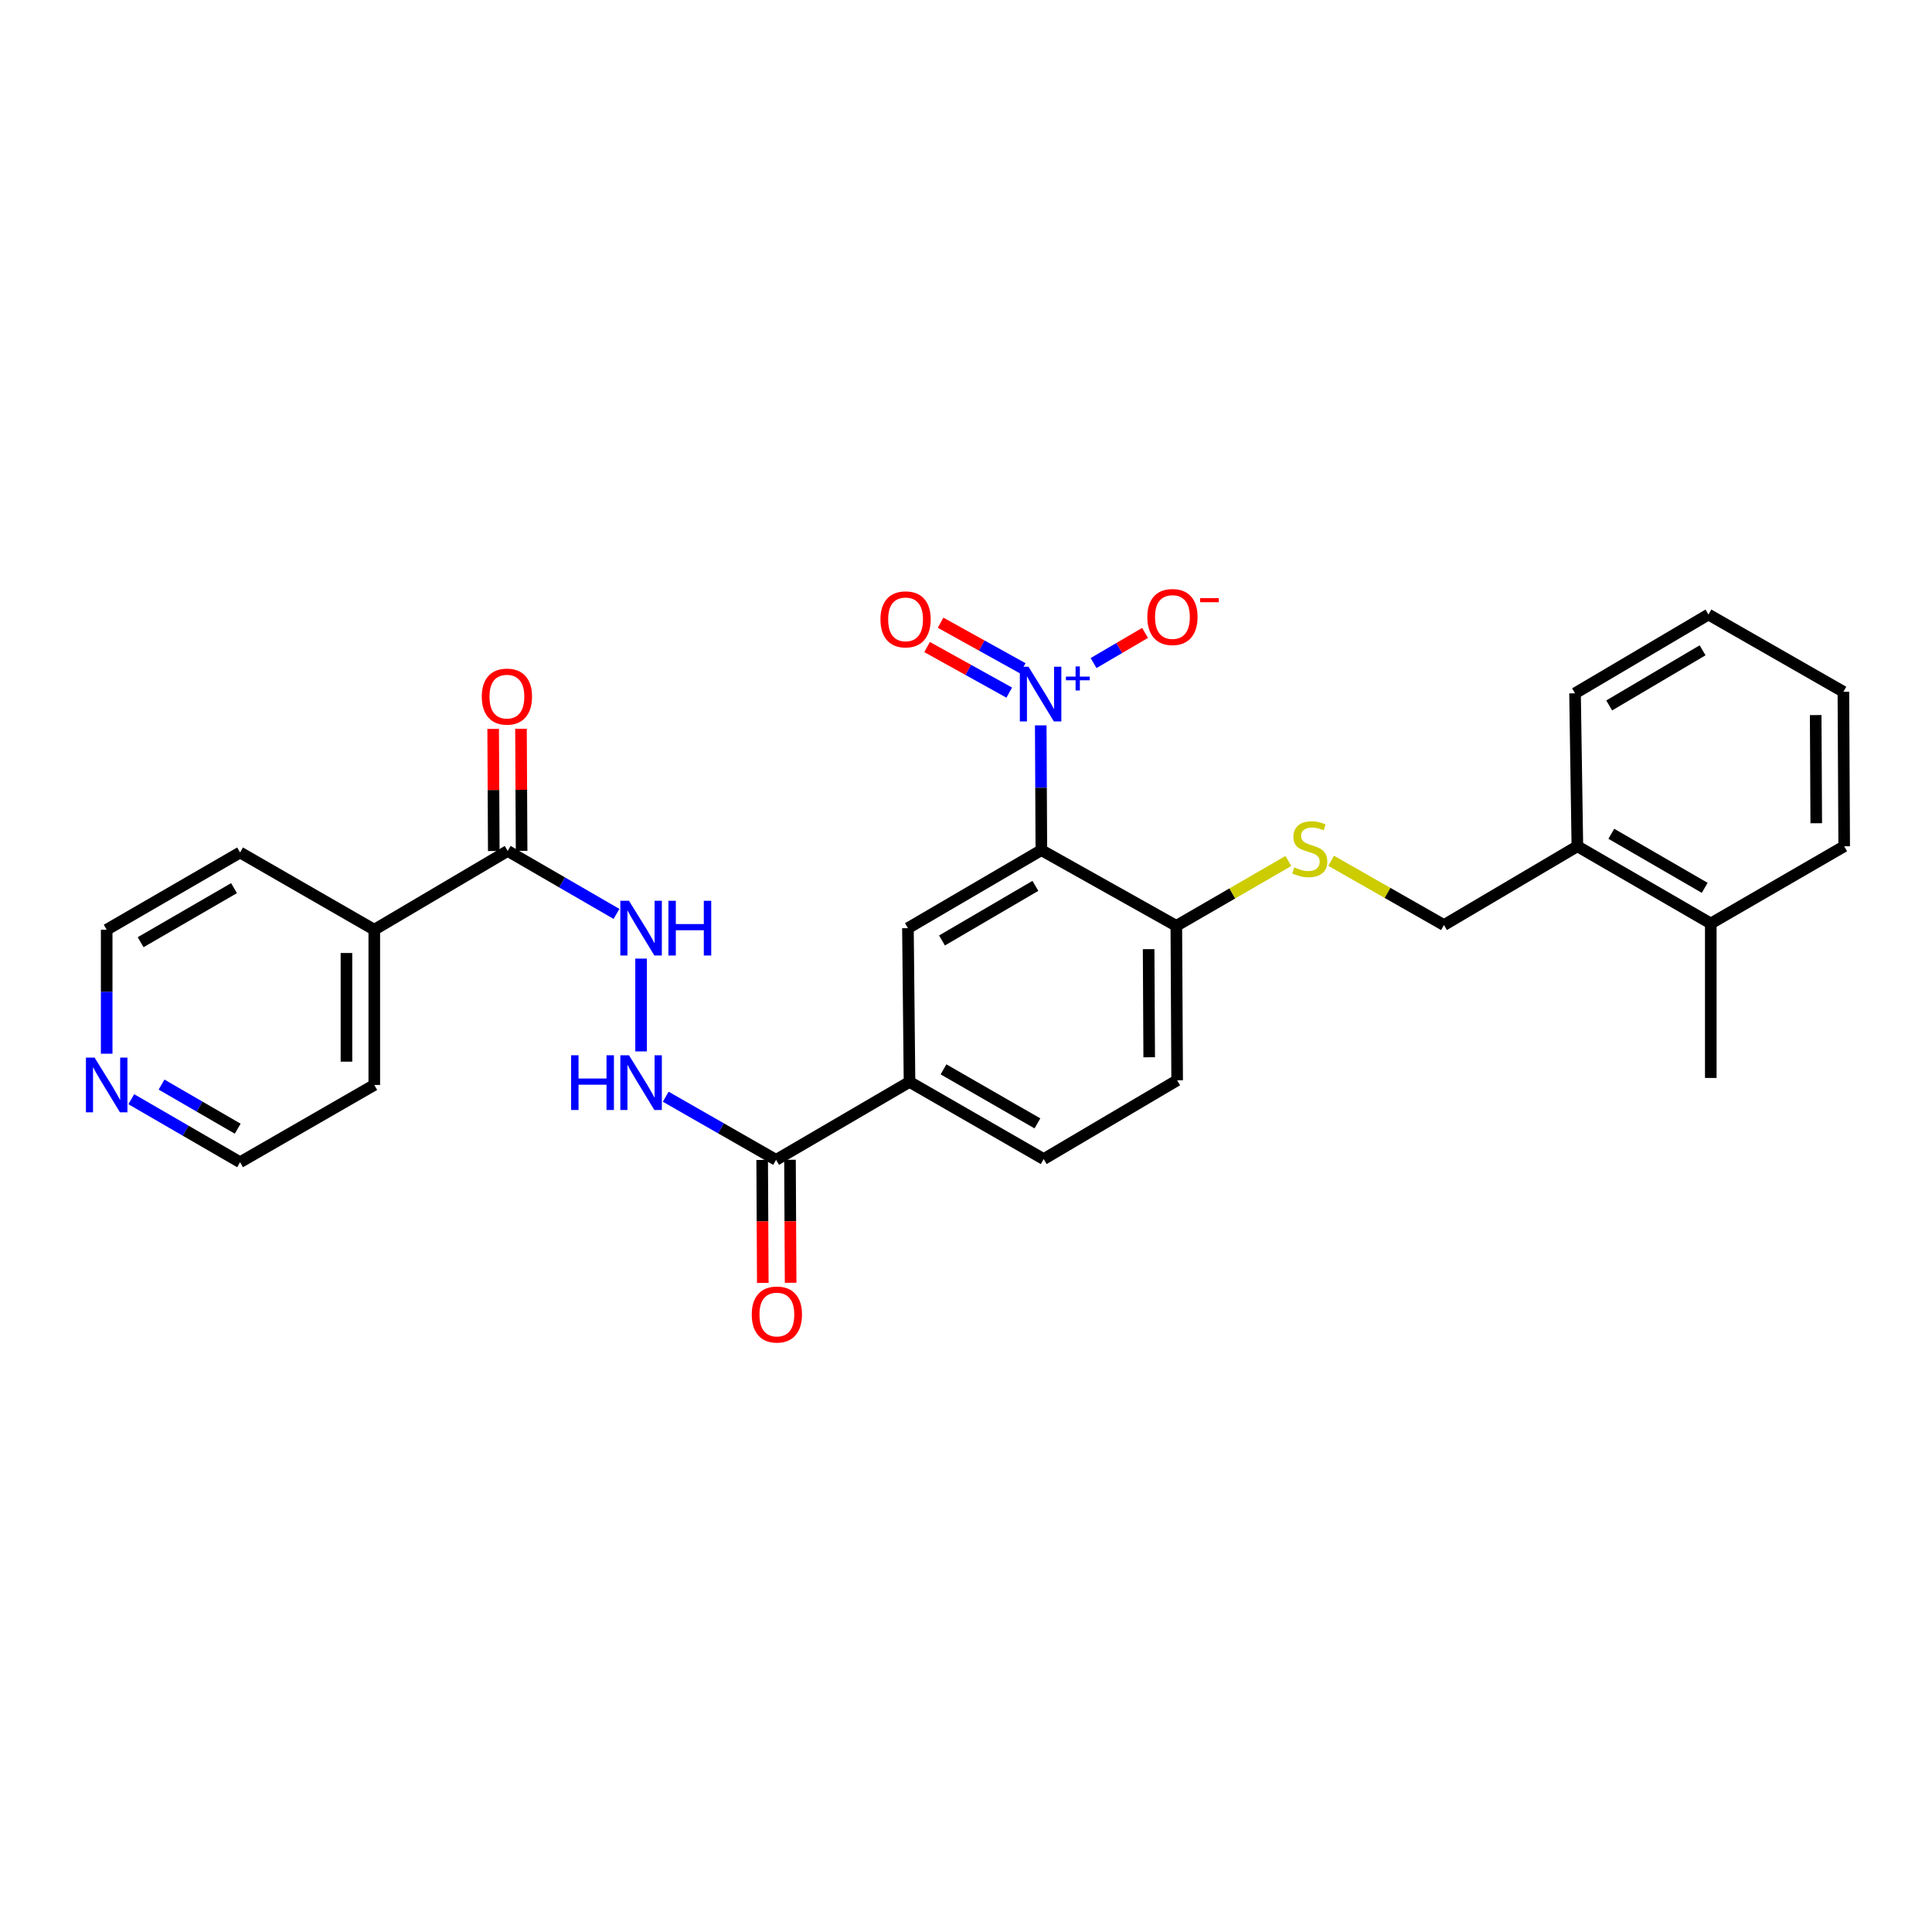 <?xml version='1.0' encoding='iso-8859-1'?>
<svg version='1.1' baseProfile='full'
              xmlns='http://www.w3.org/2000/svg'
                      xmlns:rdkit='http://www.rdkit.org/xml'
                      xmlns:xlink='http://www.w3.org/1999/xlink'
                  xml:space='preserve'
width='1000px' height='1000px' viewBox='0 0 1000 1000'>
<!-- END OF HEADER -->
<rect style='opacity:1.0;fill:#FFFFFF;stroke:none' width='1000' height='1000' x='0' y='0'> </rect>
<path class='bond-0' d='M 538.687,375.442 L 538.844,407.739' style='fill:none;fill-rule:evenodd;stroke:#0000FF;stroke-width:6px;stroke-linecap:butt;stroke-linejoin:miter;stroke-opacity:1' />
<path class='bond-0' d='M 538.844,407.739 L 539.001,440.037' style='fill:none;fill-rule:evenodd;stroke:#000000;stroke-width:6px;stroke-linecap:butt;stroke-linejoin:miter;stroke-opacity:1' />
<path class='bond-8' d='M 566.031,343.2 L 579.352,335.397' style='fill:none;fill-rule:evenodd;stroke:#0000FF;stroke-width:6px;stroke-linecap:butt;stroke-linejoin:miter;stroke-opacity:1' />
<path class='bond-8' d='M 579.352,335.397 L 592.673,327.595' style='fill:none;fill-rule:evenodd;stroke:#FF0000;stroke-width:6px;stroke-linecap:butt;stroke-linejoin:miter;stroke-opacity:1' />
<path class='bond-10' d='M 529.363,345.9 L 508.106,334.109' style='fill:none;fill-rule:evenodd;stroke:#0000FF;stroke-width:6px;stroke-linecap:butt;stroke-linejoin:miter;stroke-opacity:1' />
<path class='bond-10' d='M 508.106,334.109 L 486.848,322.317' style='fill:none;fill-rule:evenodd;stroke:#FF0000;stroke-width:6px;stroke-linecap:butt;stroke-linejoin:miter;stroke-opacity:1' />
<path class='bond-10' d='M 522.378,358.493 L 501.121,346.701' style='fill:none;fill-rule:evenodd;stroke:#0000FF;stroke-width:6px;stroke-linecap:butt;stroke-linejoin:miter;stroke-opacity:1' />
<path class='bond-10' d='M 501.121,346.701 L 479.863,334.909' style='fill:none;fill-rule:evenodd;stroke:#FF0000;stroke-width:6px;stroke-linecap:butt;stroke-linejoin:miter;stroke-opacity:1' />
<path class='bond-1' d='M 539.001,440.037 L 469.946,480.412' style='fill:none;fill-rule:evenodd;stroke:#000000;stroke-width:6px;stroke-linecap:butt;stroke-linejoin:miter;stroke-opacity:1' />
<path class='bond-1' d='M 535.911,458.524 L 487.572,486.787' style='fill:none;fill-rule:evenodd;stroke:#000000;stroke-width:6px;stroke-linecap:butt;stroke-linejoin:miter;stroke-opacity:1' />
<path class='bond-7' d='M 539.001,440.037 L 608.863,479.212' style='fill:none;fill-rule:evenodd;stroke:#000000;stroke-width:6px;stroke-linecap:butt;stroke-linejoin:miter;stroke-opacity:1' />
<path class='bond-4' d='M 469.946,480.412 L 470.762,559.987' style='fill:none;fill-rule:evenodd;stroke:#000000;stroke-width:6px;stroke-linecap:butt;stroke-linejoin:miter;stroke-opacity:1' />
<path class='bond-2' d='M 401.699,600.346 L 470.762,559.987' style='fill:none;fill-rule:evenodd;stroke:#000000;stroke-width:6px;stroke-linecap:butt;stroke-linejoin:miter;stroke-opacity:1' />
<path class='bond-5' d='M 401.699,600.346 L 373.14,584.003' style='fill:none;fill-rule:evenodd;stroke:#000000;stroke-width:6px;stroke-linecap:butt;stroke-linejoin:miter;stroke-opacity:1' />
<path class='bond-5' d='M 373.14,584.003 L 344.581,567.661' style='fill:none;fill-rule:evenodd;stroke:#0000FF;stroke-width:6px;stroke-linecap:butt;stroke-linejoin:miter;stroke-opacity:1' />
<path class='bond-11' d='M 394.499,600.383 L 394.662,632.207' style='fill:none;fill-rule:evenodd;stroke:#000000;stroke-width:6px;stroke-linecap:butt;stroke-linejoin:miter;stroke-opacity:1' />
<path class='bond-11' d='M 394.662,632.207 L 394.824,664.03' style='fill:none;fill-rule:evenodd;stroke:#FF0000;stroke-width:6px;stroke-linecap:butt;stroke-linejoin:miter;stroke-opacity:1' />
<path class='bond-11' d='M 408.899,600.31 L 409.061,632.133' style='fill:none;fill-rule:evenodd;stroke:#000000;stroke-width:6px;stroke-linecap:butt;stroke-linejoin:miter;stroke-opacity:1' />
<path class='bond-11' d='M 409.061,632.133 L 409.224,663.957' style='fill:none;fill-rule:evenodd;stroke:#FF0000;stroke-width:6px;stroke-linecap:butt;stroke-linejoin:miter;stroke-opacity:1' />
<path class='bond-3' d='M 262.781,440.445 L 290.938,456.743' style='fill:none;fill-rule:evenodd;stroke:#000000;stroke-width:6px;stroke-linecap:butt;stroke-linejoin:miter;stroke-opacity:1' />
<path class='bond-3' d='M 290.938,456.743 L 319.094,473.041' style='fill:none;fill-rule:evenodd;stroke:#0000FF;stroke-width:6px;stroke-linecap:butt;stroke-linejoin:miter;stroke-opacity:1' />
<path class='bond-12' d='M 269.981,440.408 L 269.82,408.809' style='fill:none;fill-rule:evenodd;stroke:#000000;stroke-width:6px;stroke-linecap:butt;stroke-linejoin:miter;stroke-opacity:1' />
<path class='bond-12' d='M 269.82,408.809 L 269.659,377.209' style='fill:none;fill-rule:evenodd;stroke:#FF0000;stroke-width:6px;stroke-linecap:butt;stroke-linejoin:miter;stroke-opacity:1' />
<path class='bond-12' d='M 255.582,440.482 L 255.42,408.882' style='fill:none;fill-rule:evenodd;stroke:#000000;stroke-width:6px;stroke-linecap:butt;stroke-linejoin:miter;stroke-opacity:1' />
<path class='bond-12' d='M 255.42,408.882 L 255.259,377.282' style='fill:none;fill-rule:evenodd;stroke:#FF0000;stroke-width:6px;stroke-linecap:butt;stroke-linejoin:miter;stroke-opacity:1' />
<path class='bond-16' d='M 262.781,440.445 L 193.727,481.22' style='fill:none;fill-rule:evenodd;stroke:#000000;stroke-width:6px;stroke-linecap:butt;stroke-linejoin:miter;stroke-opacity:1' />
<path class='bond-29' d='M 470.762,559.987 L 540.209,599.938' style='fill:none;fill-rule:evenodd;stroke:#000000;stroke-width:6px;stroke-linecap:butt;stroke-linejoin:miter;stroke-opacity:1' />
<path class='bond-29' d='M 488.359,553.498 L 536.972,581.464' style='fill:none;fill-rule:evenodd;stroke:#000000;stroke-width:6px;stroke-linecap:butt;stroke-linejoin:miter;stroke-opacity:1' />
<path class='bond-6' d='M 331.828,544.204 L 331.828,496.167' style='fill:none;fill-rule:evenodd;stroke:#0000FF;stroke-width:6px;stroke-linecap:butt;stroke-linejoin:miter;stroke-opacity:1' />
<path class='bond-9' d='M 608.863,479.212 L 637.861,462.43' style='fill:none;fill-rule:evenodd;stroke:#000000;stroke-width:6px;stroke-linecap:butt;stroke-linejoin:miter;stroke-opacity:1' />
<path class='bond-9' d='M 637.861,462.43 L 666.859,445.647' style='fill:none;fill-rule:evenodd;stroke:#CCCC00;stroke-width:6px;stroke-linecap:butt;stroke-linejoin:miter;stroke-opacity:1' />
<path class='bond-18' d='M 608.863,479.212 L 609.287,559.155' style='fill:none;fill-rule:evenodd;stroke:#000000;stroke-width:6px;stroke-linecap:butt;stroke-linejoin:miter;stroke-opacity:1' />
<path class='bond-18' d='M 594.528,491.28 L 594.824,547.24' style='fill:none;fill-rule:evenodd;stroke:#000000;stroke-width:6px;stroke-linecap:butt;stroke-linejoin:miter;stroke-opacity:1' />
<path class='bond-13' d='M 689.013,445.548 L 718.201,462.176' style='fill:none;fill-rule:evenodd;stroke:#CCCC00;stroke-width:6px;stroke-linecap:butt;stroke-linejoin:miter;stroke-opacity:1' />
<path class='bond-13' d='M 718.201,462.176 L 747.389,478.804' style='fill:none;fill-rule:evenodd;stroke:#000000;stroke-width:6px;stroke-linecap:butt;stroke-linejoin:miter;stroke-opacity:1' />
<path class='bond-17' d='M 747.389,478.804 L 816.444,438.029' style='fill:none;fill-rule:evenodd;stroke:#000000;stroke-width:6px;stroke-linecap:butt;stroke-linejoin:miter;stroke-opacity:1' />
<path class='bond-14' d='M 67.952,568.947 L 96.108,585.255' style='fill:none;fill-rule:evenodd;stroke:#0000FF;stroke-width:6px;stroke-linecap:butt;stroke-linejoin:miter;stroke-opacity:1' />
<path class='bond-14' d='M 96.108,585.255 L 124.264,601.562' style='fill:none;fill-rule:evenodd;stroke:#000000;stroke-width:6px;stroke-linecap:butt;stroke-linejoin:miter;stroke-opacity:1' />
<path class='bond-14' d='M 83.616,561.379 L 103.325,572.794' style='fill:none;fill-rule:evenodd;stroke:#0000FF;stroke-width:6px;stroke-linecap:butt;stroke-linejoin:miter;stroke-opacity:1' />
<path class='bond-14' d='M 103.325,572.794 L 123.034,584.209' style='fill:none;fill-rule:evenodd;stroke:#000000;stroke-width:6px;stroke-linecap:butt;stroke-linejoin:miter;stroke-opacity:1' />
<path class='bond-31' d='M 55.217,545.402 L 55.217,513.311' style='fill:none;fill-rule:evenodd;stroke:#0000FF;stroke-width:6px;stroke-linecap:butt;stroke-linejoin:miter;stroke-opacity:1' />
<path class='bond-31' d='M 55.217,513.311 L 55.217,481.22' style='fill:none;fill-rule:evenodd;stroke:#000000;stroke-width:6px;stroke-linecap:butt;stroke-linejoin:miter;stroke-opacity:1' />
<path class='bond-15' d='M 540.209,599.938 L 609.287,559.155' style='fill:none;fill-rule:evenodd;stroke:#000000;stroke-width:6px;stroke-linecap:butt;stroke-linejoin:miter;stroke-opacity:1' />
<path class='bond-22' d='M 193.727,481.22 L 124.264,441.245' style='fill:none;fill-rule:evenodd;stroke:#000000;stroke-width:6px;stroke-linecap:butt;stroke-linejoin:miter;stroke-opacity:1' />
<path class='bond-23' d='M 193.727,481.22 L 193.727,561.571' style='fill:none;fill-rule:evenodd;stroke:#000000;stroke-width:6px;stroke-linecap:butt;stroke-linejoin:miter;stroke-opacity:1' />
<path class='bond-23' d='M 179.327,493.273 L 179.327,549.518' style='fill:none;fill-rule:evenodd;stroke:#000000;stroke-width:6px;stroke-linecap:butt;stroke-linejoin:miter;stroke-opacity:1' />
<path class='bond-19' d='M 816.444,438.029 L 885.499,478.004' style='fill:none;fill-rule:evenodd;stroke:#000000;stroke-width:6px;stroke-linecap:butt;stroke-linejoin:miter;stroke-opacity:1' />
<path class='bond-19' d='M 834.016,431.563 L 882.355,459.546' style='fill:none;fill-rule:evenodd;stroke:#000000;stroke-width:6px;stroke-linecap:butt;stroke-linejoin:miter;stroke-opacity:1' />
<path class='bond-24' d='M 816.444,438.029 L 815.236,358.854' style='fill:none;fill-rule:evenodd;stroke:#000000;stroke-width:6px;stroke-linecap:butt;stroke-linejoin:miter;stroke-opacity:1' />
<path class='bond-25' d='M 885.499,478.004 L 885.499,557.947' style='fill:none;fill-rule:evenodd;stroke:#000000;stroke-width:6px;stroke-linecap:butt;stroke-linejoin:miter;stroke-opacity:1' />
<path class='bond-26' d='M 885.499,478.004 L 954.545,438.029' style='fill:none;fill-rule:evenodd;stroke:#000000;stroke-width:6px;stroke-linecap:butt;stroke-linejoin:miter;stroke-opacity:1' />
<path class='bond-20' d='M 55.217,481.22 L 124.264,441.245' style='fill:none;fill-rule:evenodd;stroke:#000000;stroke-width:6px;stroke-linecap:butt;stroke-linejoin:miter;stroke-opacity:1' />
<path class='bond-20' d='M 72.789,487.686 L 121.122,459.703' style='fill:none;fill-rule:evenodd;stroke:#000000;stroke-width:6px;stroke-linecap:butt;stroke-linejoin:miter;stroke-opacity:1' />
<path class='bond-21' d='M 124.264,601.562 L 193.727,561.571' style='fill:none;fill-rule:evenodd;stroke:#000000;stroke-width:6px;stroke-linecap:butt;stroke-linejoin:miter;stroke-opacity:1' />
<path class='bond-28' d='M 815.236,358.854 L 884.291,318.079' style='fill:none;fill-rule:evenodd;stroke:#000000;stroke-width:6px;stroke-linecap:butt;stroke-linejoin:miter;stroke-opacity:1' />
<path class='bond-28' d='M 832.916,365.138 L 881.254,336.595' style='fill:none;fill-rule:evenodd;stroke:#000000;stroke-width:6px;stroke-linecap:butt;stroke-linejoin:miter;stroke-opacity:1' />
<path class='bond-30' d='M 954.545,438.029 L 954.137,358.054' style='fill:none;fill-rule:evenodd;stroke:#000000;stroke-width:6px;stroke-linecap:butt;stroke-linejoin:miter;stroke-opacity:1' />
<path class='bond-30' d='M 940.085,426.106 L 939.799,370.124' style='fill:none;fill-rule:evenodd;stroke:#000000;stroke-width:6px;stroke-linecap:butt;stroke-linejoin:miter;stroke-opacity:1' />
<path class='bond-27' d='M 954.137,358.054 L 884.291,318.079' style='fill:none;fill-rule:evenodd;stroke:#000000;stroke-width:6px;stroke-linecap:butt;stroke-linejoin:miter;stroke-opacity:1' />
<path  class='atom-0' d='M 532.349 345.102
L 541.629 360.102
Q 542.549 361.582, 544.029 364.262
Q 545.509 366.942, 545.589 367.102
L 545.589 345.102
L 549.349 345.102
L 549.349 373.422
L 545.469 373.422
L 535.509 357.022
Q 534.349 355.102, 533.109 352.902
Q 531.909 350.702, 531.549 350.022
L 531.549 373.422
L 527.869 373.422
L 527.869 345.102
L 532.349 345.102
' fill='#0000FF'/>
<path  class='atom-0' d='M 551.725 350.207
L 556.714 350.207
L 556.714 344.954
L 558.932 344.954
L 558.932 350.207
L 564.053 350.207
L 564.053 352.108
L 558.932 352.108
L 558.932 357.388
L 556.714 357.388
L 556.714 352.108
L 551.725 352.108
L 551.725 350.207
' fill='#0000FF'/>
<path  class='atom-6' d='M 295.608 546.203
L 299.448 546.203
L 299.448 558.243
L 313.928 558.243
L 313.928 546.203
L 317.768 546.203
L 317.768 574.523
L 313.928 574.523
L 313.928 561.443
L 299.448 561.443
L 299.448 574.523
L 295.608 574.523
L 295.608 546.203
' fill='#0000FF'/>
<path  class='atom-6' d='M 325.568 546.203
L 334.848 561.203
Q 335.768 562.683, 337.248 565.363
Q 338.728 568.043, 338.808 568.203
L 338.808 546.203
L 342.568 546.203
L 342.568 574.523
L 338.688 574.523
L 328.728 558.123
Q 327.568 556.203, 326.328 554.003
Q 325.128 551.803, 324.768 551.123
L 324.768 574.523
L 321.088 574.523
L 321.088 546.203
L 325.568 546.203
' fill='#0000FF'/>
<path  class='atom-7' d='M 325.568 466.252
L 334.848 481.252
Q 335.768 482.732, 337.248 485.412
Q 338.728 488.092, 338.808 488.252
L 338.808 466.252
L 342.568 466.252
L 342.568 494.572
L 338.688 494.572
L 328.728 478.172
Q 327.568 476.252, 326.328 474.052
Q 325.128 471.852, 324.768 471.172
L 324.768 494.572
L 321.088 494.572
L 321.088 466.252
L 325.568 466.252
' fill='#0000FF'/>
<path  class='atom-7' d='M 345.968 466.252
L 349.808 466.252
L 349.808 478.292
L 364.288 478.292
L 364.288 466.252
L 368.128 466.252
L 368.128 494.572
L 364.288 494.572
L 364.288 481.492
L 349.808 481.492
L 349.808 494.572
L 345.968 494.572
L 345.968 466.252
' fill='#0000FF'/>
<path  class='atom-9' d='M 593.855 319.367
Q 593.855 312.567, 597.215 308.767
Q 600.575 304.967, 606.855 304.967
Q 613.135 304.967, 616.495 308.767
Q 619.855 312.567, 619.855 319.367
Q 619.855 326.247, 616.455 330.167
Q 613.055 334.047, 606.855 334.047
Q 600.615 334.047, 597.215 330.167
Q 593.855 326.287, 593.855 319.367
M 606.855 330.847
Q 611.175 330.847, 613.495 327.967
Q 615.855 325.047, 615.855 319.367
Q 615.855 313.807, 613.495 311.007
Q 611.175 308.167, 606.855 308.167
Q 602.535 308.167, 600.175 310.967
Q 597.855 313.767, 597.855 319.367
Q 597.855 325.087, 600.175 327.967
Q 602.535 330.847, 606.855 330.847
' fill='#FF0000'/>
<path  class='atom-9' d='M 621.175 309.59
L 630.864 309.59
L 630.864 311.702
L 621.175 311.702
L 621.175 309.59
' fill='#FF0000'/>
<path  class='atom-10' d='M 669.934 448.957
Q 670.254 449.077, 671.574 449.637
Q 672.894 450.197, 674.334 450.557
Q 675.814 450.877, 677.254 450.877
Q 679.934 450.877, 681.494 449.597
Q 683.054 448.277, 683.054 445.997
Q 683.054 444.437, 682.254 443.477
Q 681.494 442.517, 680.294 441.997
Q 679.094 441.477, 677.094 440.877
Q 674.574 440.117, 673.054 439.397
Q 671.574 438.677, 670.494 437.157
Q 669.454 435.637, 669.454 433.077
Q 669.454 429.517, 671.854 427.317
Q 674.294 425.117, 679.094 425.117
Q 682.374 425.117, 686.094 426.677
L 685.174 429.757
Q 681.774 428.357, 679.214 428.357
Q 676.454 428.357, 674.934 429.517
Q 673.414 430.637, 673.454 432.597
Q 673.454 434.117, 674.214 435.037
Q 675.014 435.957, 676.134 436.477
Q 677.294 436.997, 679.214 437.597
Q 681.774 438.397, 683.294 439.197
Q 684.814 439.997, 685.894 441.637
Q 687.014 443.237, 687.014 445.997
Q 687.014 449.917, 684.374 452.037
Q 681.774 454.117, 677.414 454.117
Q 674.894 454.117, 672.974 453.557
Q 671.094 453.037, 668.854 452.117
L 669.934 448.957
' fill='#CCCC00'/>
<path  class='atom-11' d='M 455.722 320.575
Q 455.722 313.775, 459.082 309.975
Q 462.442 306.175, 468.722 306.175
Q 475.002 306.175, 478.362 309.975
Q 481.722 313.775, 481.722 320.575
Q 481.722 327.455, 478.322 331.375
Q 474.922 335.255, 468.722 335.255
Q 462.482 335.255, 459.082 331.375
Q 455.722 327.495, 455.722 320.575
M 468.722 332.055
Q 473.042 332.055, 475.362 329.175
Q 477.722 326.255, 477.722 320.575
Q 477.722 315.015, 475.362 312.215
Q 473.042 309.375, 468.722 309.375
Q 464.402 309.375, 462.042 312.175
Q 459.722 314.975, 459.722 320.575
Q 459.722 326.295, 462.042 329.175
Q 464.402 332.055, 468.722 332.055
' fill='#FF0000'/>
<path  class='atom-12' d='M 389.107 680.393
Q 389.107 673.593, 392.467 669.793
Q 395.827 665.993, 402.107 665.993
Q 408.387 665.993, 411.747 669.793
Q 415.107 673.593, 415.107 680.393
Q 415.107 687.273, 411.707 691.193
Q 408.307 695.073, 402.107 695.073
Q 395.867 695.073, 392.467 691.193
Q 389.107 687.313, 389.107 680.393
M 402.107 691.873
Q 406.427 691.873, 408.747 688.993
Q 411.107 686.073, 411.107 680.393
Q 411.107 674.833, 408.747 672.033
Q 406.427 669.193, 402.107 669.193
Q 397.787 669.193, 395.427 671.993
Q 393.107 674.793, 393.107 680.393
Q 393.107 686.113, 395.427 688.993
Q 397.787 691.873, 402.107 691.873
' fill='#FF0000'/>
<path  class='atom-13' d='M 249.373 360.566
Q 249.373 353.766, 252.733 349.966
Q 256.093 346.166, 262.373 346.166
Q 268.653 346.166, 272.013 349.966
Q 275.373 353.766, 275.373 360.566
Q 275.373 367.446, 271.973 371.366
Q 268.573 375.246, 262.373 375.246
Q 256.133 375.246, 252.733 371.366
Q 249.373 367.486, 249.373 360.566
M 262.373 372.046
Q 266.693 372.046, 269.013 369.166
Q 271.373 366.246, 271.373 360.566
Q 271.373 355.006, 269.013 352.206
Q 266.693 349.366, 262.373 349.366
Q 258.053 349.366, 255.693 352.166
Q 253.373 354.966, 253.373 360.566
Q 253.373 366.286, 255.693 369.166
Q 258.053 372.046, 262.373 372.046
' fill='#FF0000'/>
<path  class='atom-15' d='M 48.957 547.411
L 58.237 562.411
Q 59.157 563.891, 60.637 566.571
Q 62.117 569.251, 62.197 569.411
L 62.197 547.411
L 65.957 547.411
L 65.957 575.731
L 62.077 575.731
L 52.117 559.331
Q 50.957 557.411, 49.717 555.211
Q 48.517 553.011, 48.157 552.331
L 48.157 575.731
L 44.477 575.731
L 44.477 547.411
L 48.957 547.411
' fill='#0000FF'/>
</svg>
